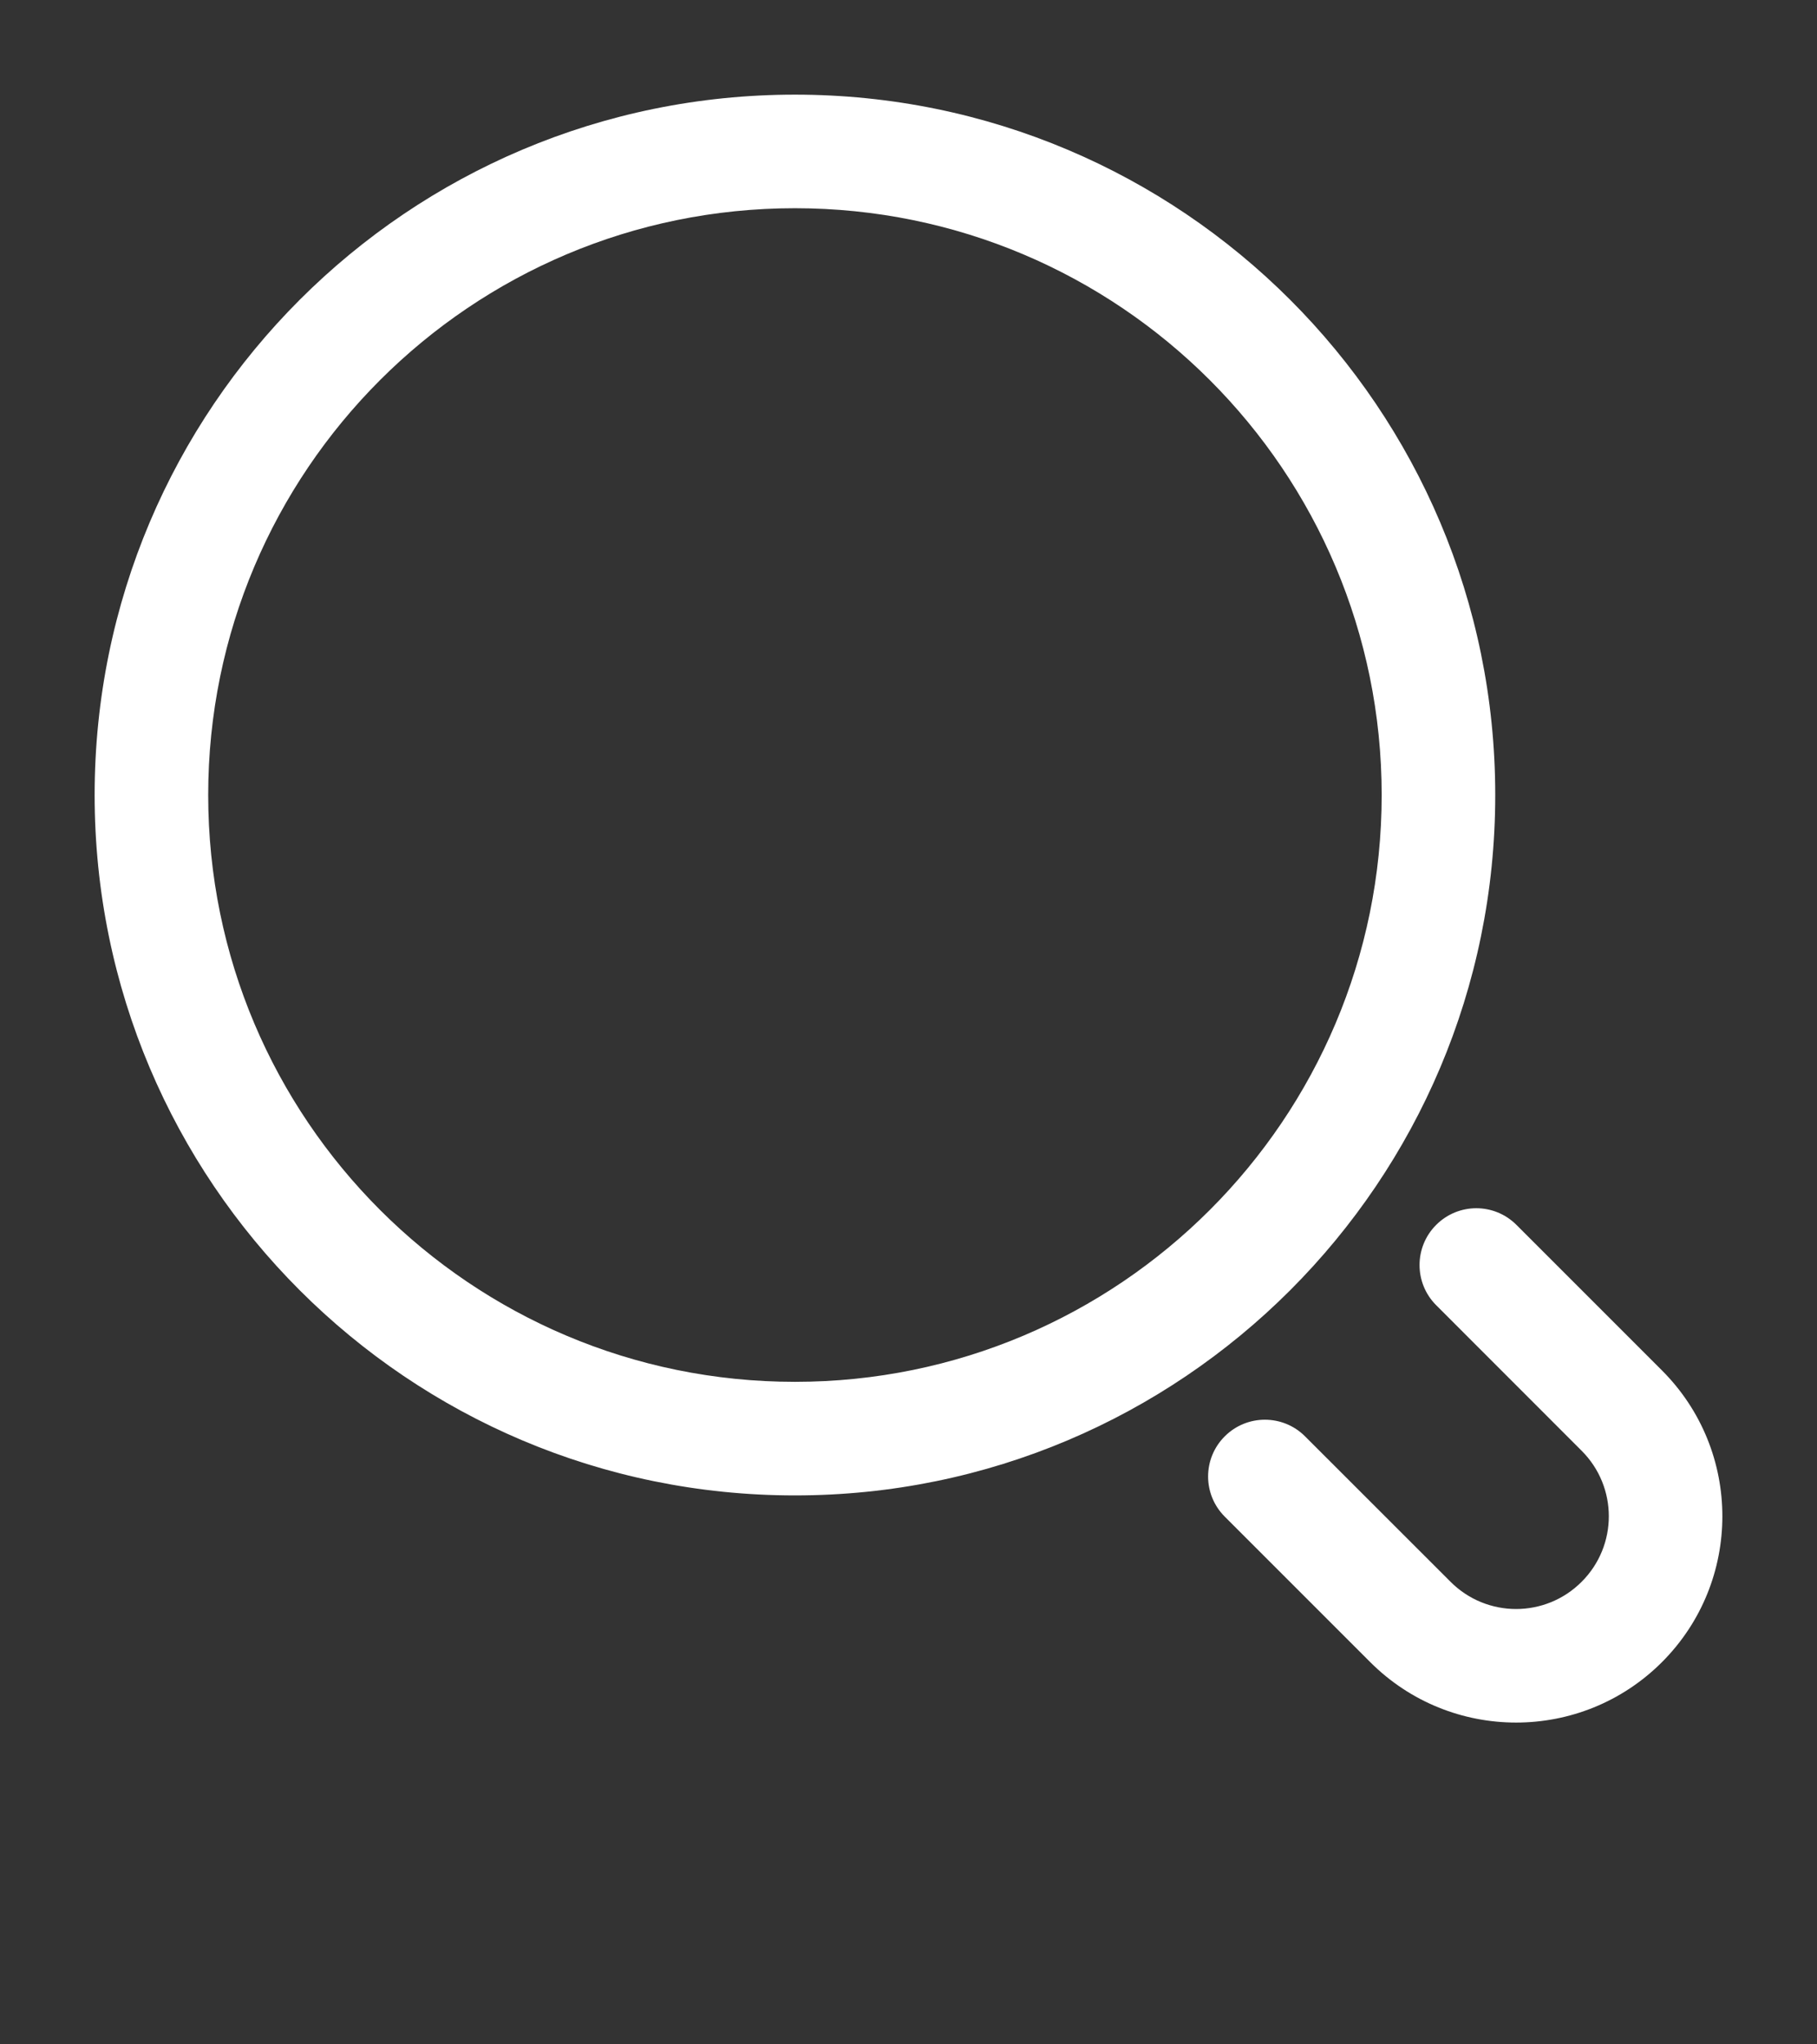<svg width="24" height="27" viewBox="0 0 24 27" fill="none" xmlns="http://www.w3.org/2000/svg">
<rect x="0" y="0" width="24" height="27" fill="#333333" stroke="none"/>
<path d="M18.629 21.422L19.16 20.891L19.16 20.891L18.629 21.422ZM21.422 18.629L21.952 18.099L21.952 18.099L21.422 18.629ZM20.03 16.177C19.737 15.884 19.263 15.884 18.97 16.177C18.677 16.47 18.677 16.945 18.97 17.238L20.03 16.177ZM17.238 18.97C16.945 18.677 16.47 18.677 16.177 18.97C15.884 19.263 15.884 19.737 16.177 20.03L17.238 18.97ZM2.75 10.5C2.75 6.22 6.22 2.75 10.5 2.75V1.25C5.391 1.25 1.25 5.391 1.25 10.5H2.75ZM10.5 2.75C14.78 2.75 18.25 6.22 18.25 10.5H19.75C19.75 5.391 15.609 1.25 10.5 1.25V2.75ZM18.25 10.5C18.25 14.78 14.78 18.25 10.5 18.25V19.75C15.609 19.75 19.75 15.609 19.75 10.5H18.25ZM10.5 18.25C6.22 18.25 2.75 14.78 2.75 10.5H1.25C1.25 15.609 5.391 19.75 10.5 19.75V18.25ZM20.891 20.891C20.413 21.37 19.638 21.37 19.16 20.891L18.099 21.952C19.163 23.016 20.888 23.016 21.952 21.952L20.891 20.891ZM20.891 19.16C21.37 19.638 21.37 20.413 20.891 20.891L21.952 21.952C23.016 20.888 23.016 19.163 21.952 18.099L20.891 19.16ZM18.97 17.238L20.891 19.16L21.952 18.099L20.03 16.177L18.97 17.238ZM19.16 20.891L17.238 18.97L16.177 20.03L18.099 21.952L19.16 20.891Z" fill="white"/>
</svg>
